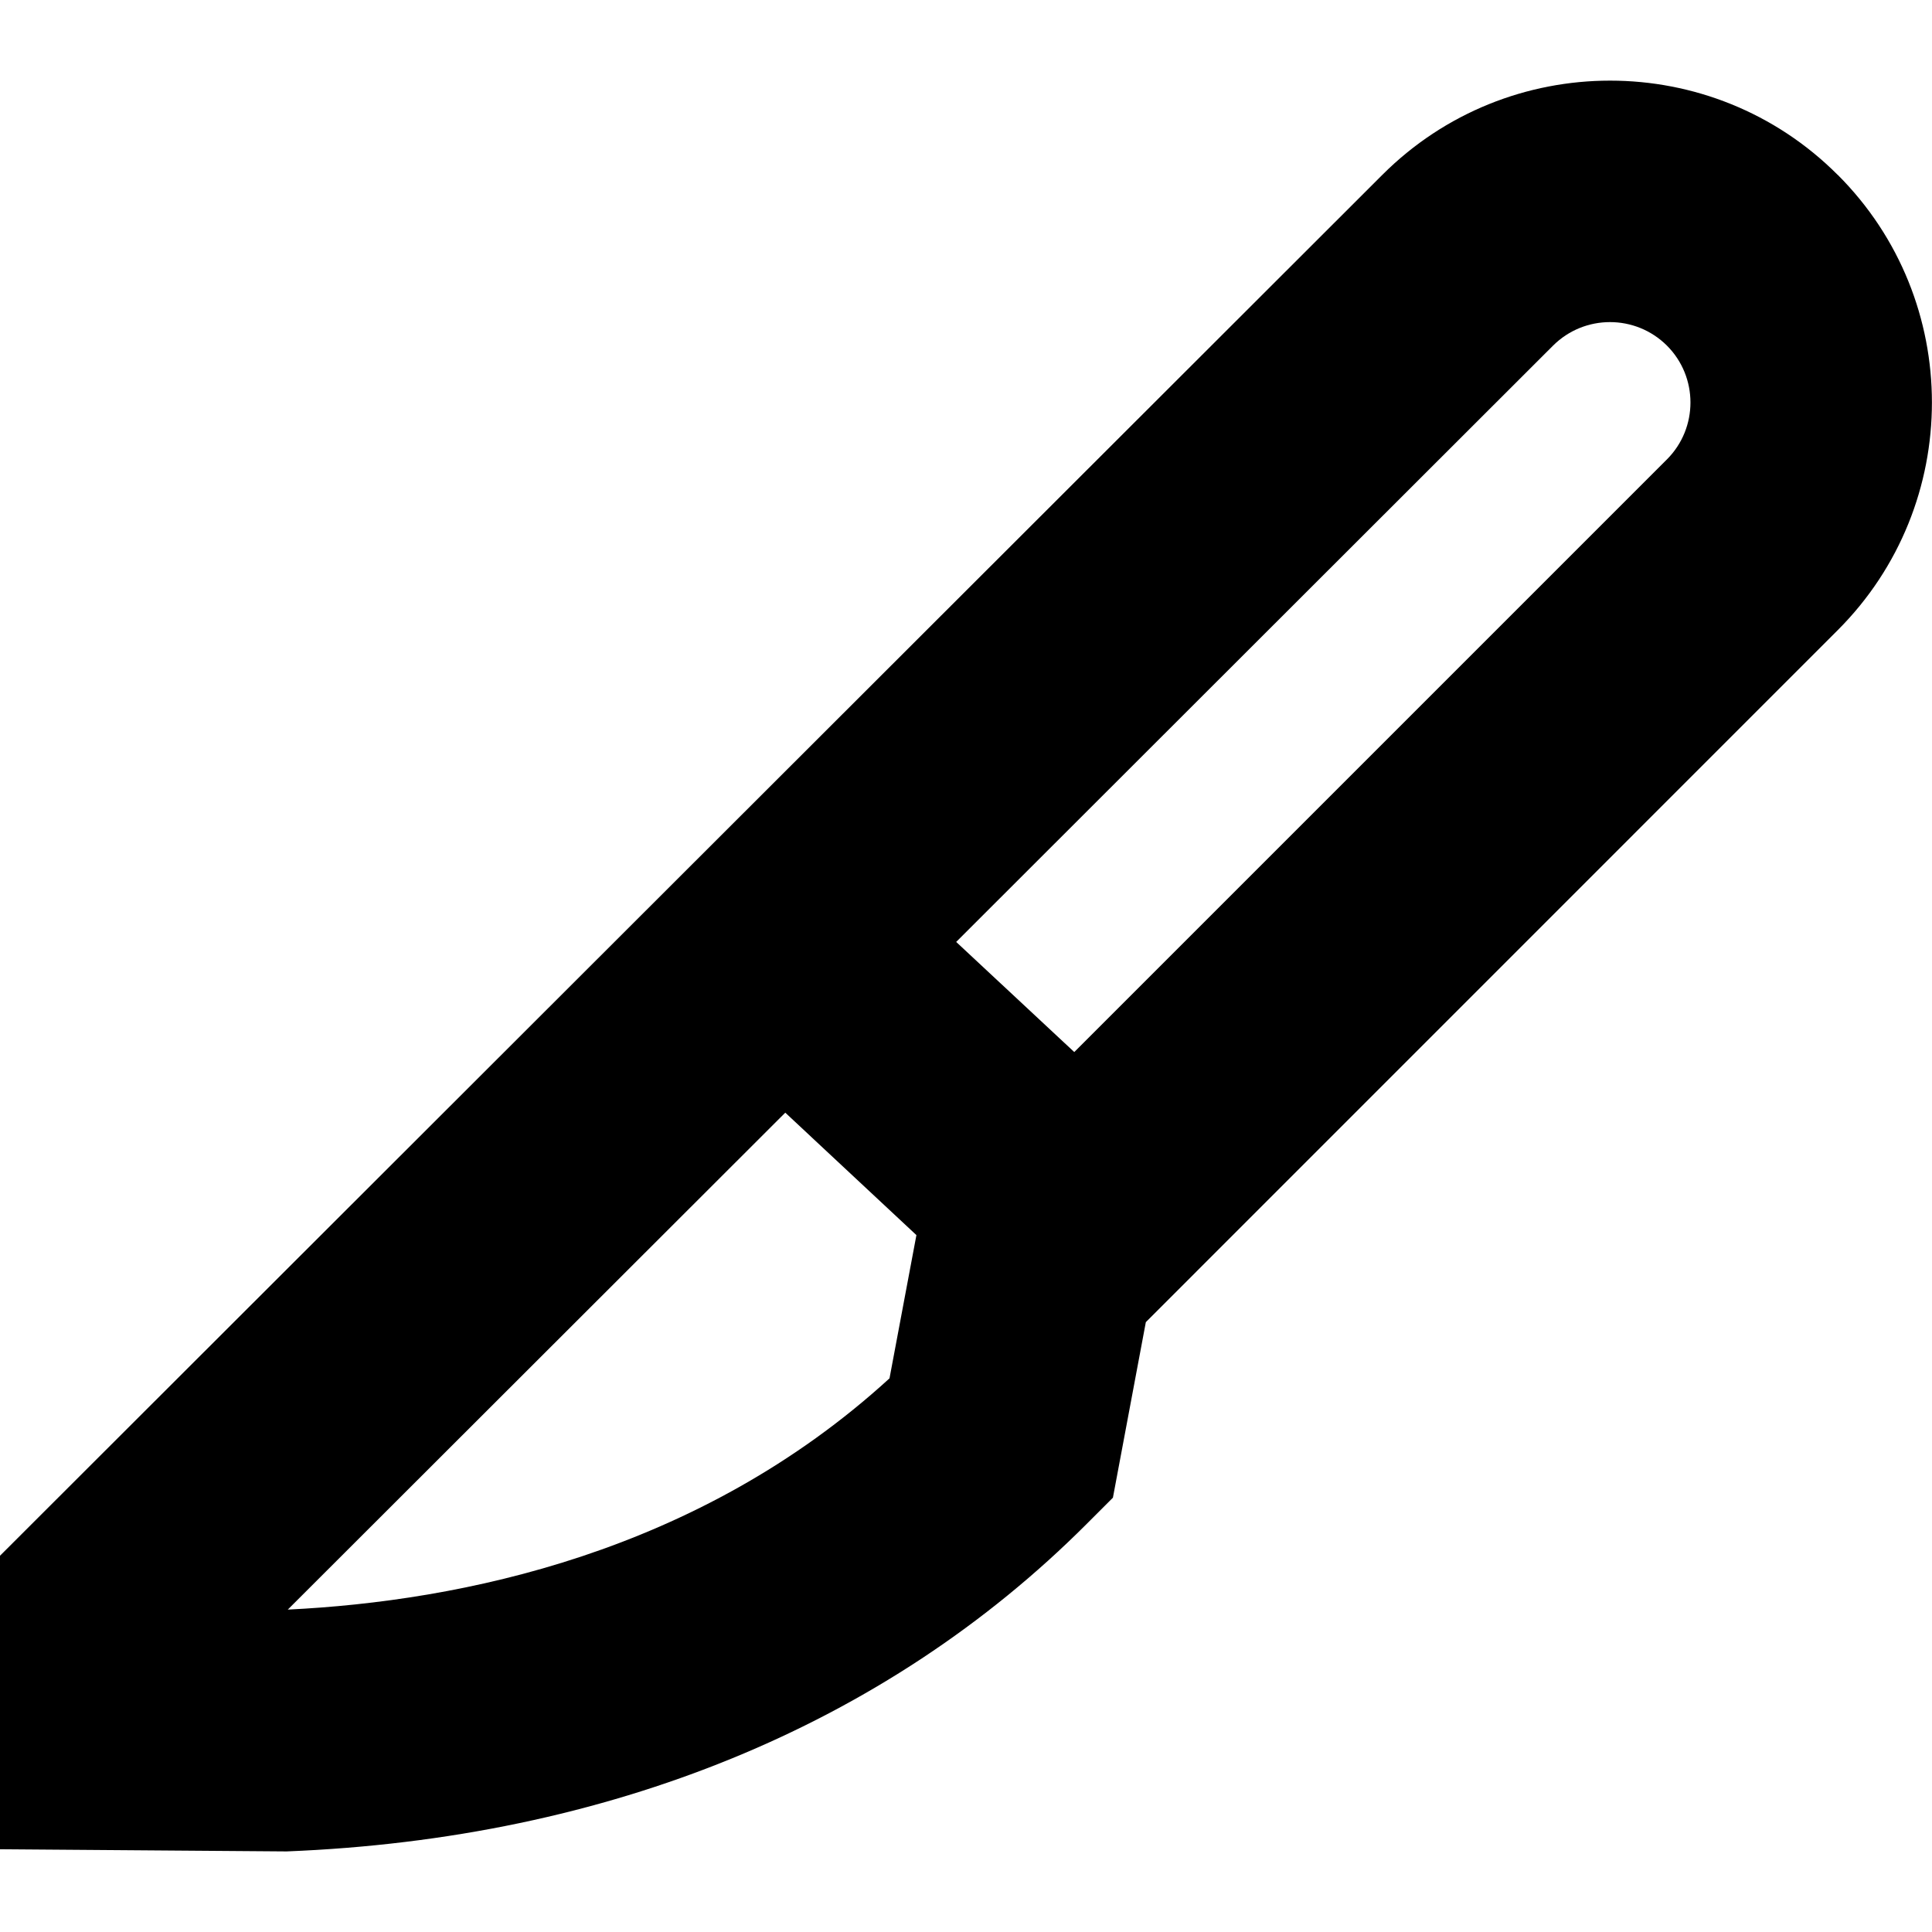 <?xml version="1.0" encoding="UTF-8"?>
<svg xmlns="http://www.w3.org/2000/svg" id="Layer_1" data-name="Layer 1" viewBox="0 0 24 24" width="512" height="512"><path d="m22.828,2.172c-1.559-1.561-4.096-1.56-5.656,0L0,19.326v3.646s3.56.027,3.56.027c3.999-.159,7.436-1.564,9.937-4.066l.328-.328.409-2.181,8.595-8.596c1.56-1.56,1.56-4.097,0-5.656Zm-11.778,14.95c-2.374,2.171-5.328,2.769-7.475,2.873l6.18-6.173,1.629,1.521-.334,1.778Zm9.657-11.415l-7.362,7.362-1.467-1.368,7.415-7.408c.391-.389,1.023-.389,1.414,0,.39.39.39,1.024,0,1.414Z"/></svg>
